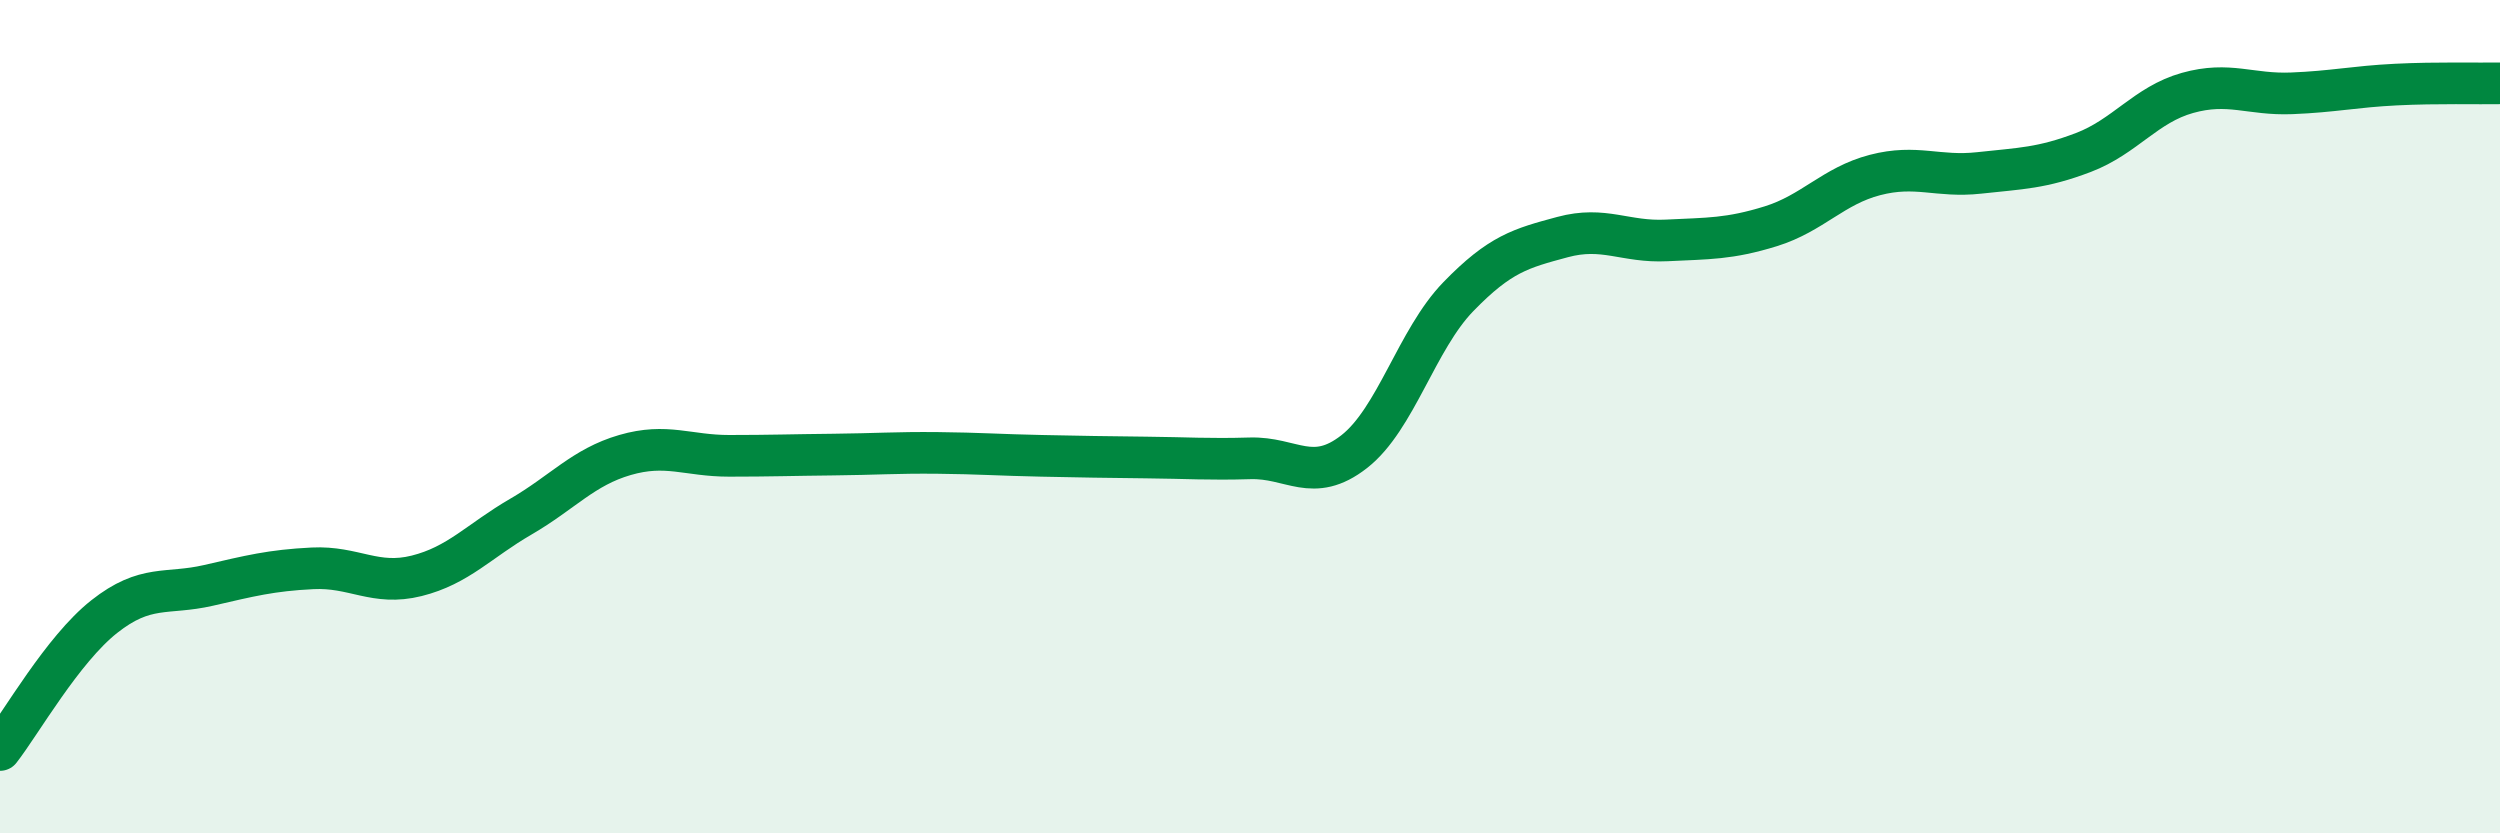 
    <svg width="60" height="20" viewBox="0 0 60 20" xmlns="http://www.w3.org/2000/svg">
      <path
        d="M 0,18 C 0.5,17.36 1.5,15.59 2.5,14.8 C 3.5,14.01 4,14.28 5,14.05 C 6,13.82 6.5,13.69 7.5,13.64 C 8.5,13.59 9,14.07 10,13.82 C 11,13.57 11.5,12.98 12.5,12.4 C 13.5,11.82 14,11.21 15,10.92 C 16,10.63 16.5,10.94 17.5,10.94 C 18.5,10.94 19,10.92 20,10.91 C 21,10.9 21.5,10.86 22.5,10.87 C 23.5,10.88 24,10.92 25,10.94 C 26,10.96 26.5,10.97 27.5,10.98 C 28.5,10.99 29,11.03 30,11 C 31,10.97 31.5,11.62 32.5,10.84 C 33.5,10.06 34,8.15 35,7.12 C 36,6.09 36.5,5.96 37.5,5.69 C 38.5,5.42 39,5.82 40,5.77 C 41,5.72 41.5,5.74 42.5,5.43 C 43.5,5.12 44,4.46 45,4.2 C 46,3.94 46.5,4.26 47.5,4.15 C 48.5,4.04 49,4.04 50,3.66 C 51,3.28 51.5,2.51 52.5,2.23 C 53.5,1.95 54,2.28 55,2.24 C 56,2.2 56.5,2.08 57.5,2.03 C 58.5,1.98 59.5,2.01 60,2L60 20L0 20Z"
        fill="#008740"
        opacity="0.1"
        stroke-linecap="round"
        stroke-linejoin="round"
      />
      <path
        d="M 0,18 C 0.5,17.36 1.5,15.59 2.5,14.8 C 3.5,14.01 4,14.28 5,14.05 C 6,13.82 6.5,13.69 7.5,13.64 C 8.5,13.59 9,14.07 10,13.82 C 11,13.57 11.5,12.98 12.5,12.4 C 13.5,11.82 14,11.21 15,10.92 C 16,10.63 16.5,10.94 17.5,10.94 C 18.5,10.94 19,10.92 20,10.91 C 21,10.9 21.5,10.86 22.5,10.87 C 23.5,10.88 24,10.92 25,10.94 C 26,10.96 26.5,10.97 27.5,10.98 C 28.5,10.99 29,11.03 30,11 C 31,10.97 31.5,11.62 32.5,10.84 C 33.5,10.06 34,8.15 35,7.12 C 36,6.09 36.5,5.96 37.5,5.69 C 38.5,5.42 39,5.82 40,5.77 C 41,5.72 41.5,5.74 42.5,5.43 C 43.5,5.12 44,4.46 45,4.2 C 46,3.94 46.5,4.26 47.5,4.15 C 48.5,4.04 49,4.04 50,3.66 C 51,3.28 51.5,2.51 52.5,2.23 C 53.5,1.95 54,2.28 55,2.24 C 56,2.2 56.5,2.08 57.5,2.03 C 58.5,1.98 59.5,2.01 60,2"
        stroke="#008740"
        stroke-width="1"
        fill="none"
        stroke-linecap="round"
        stroke-linejoin="round"
      />
    </svg>
  